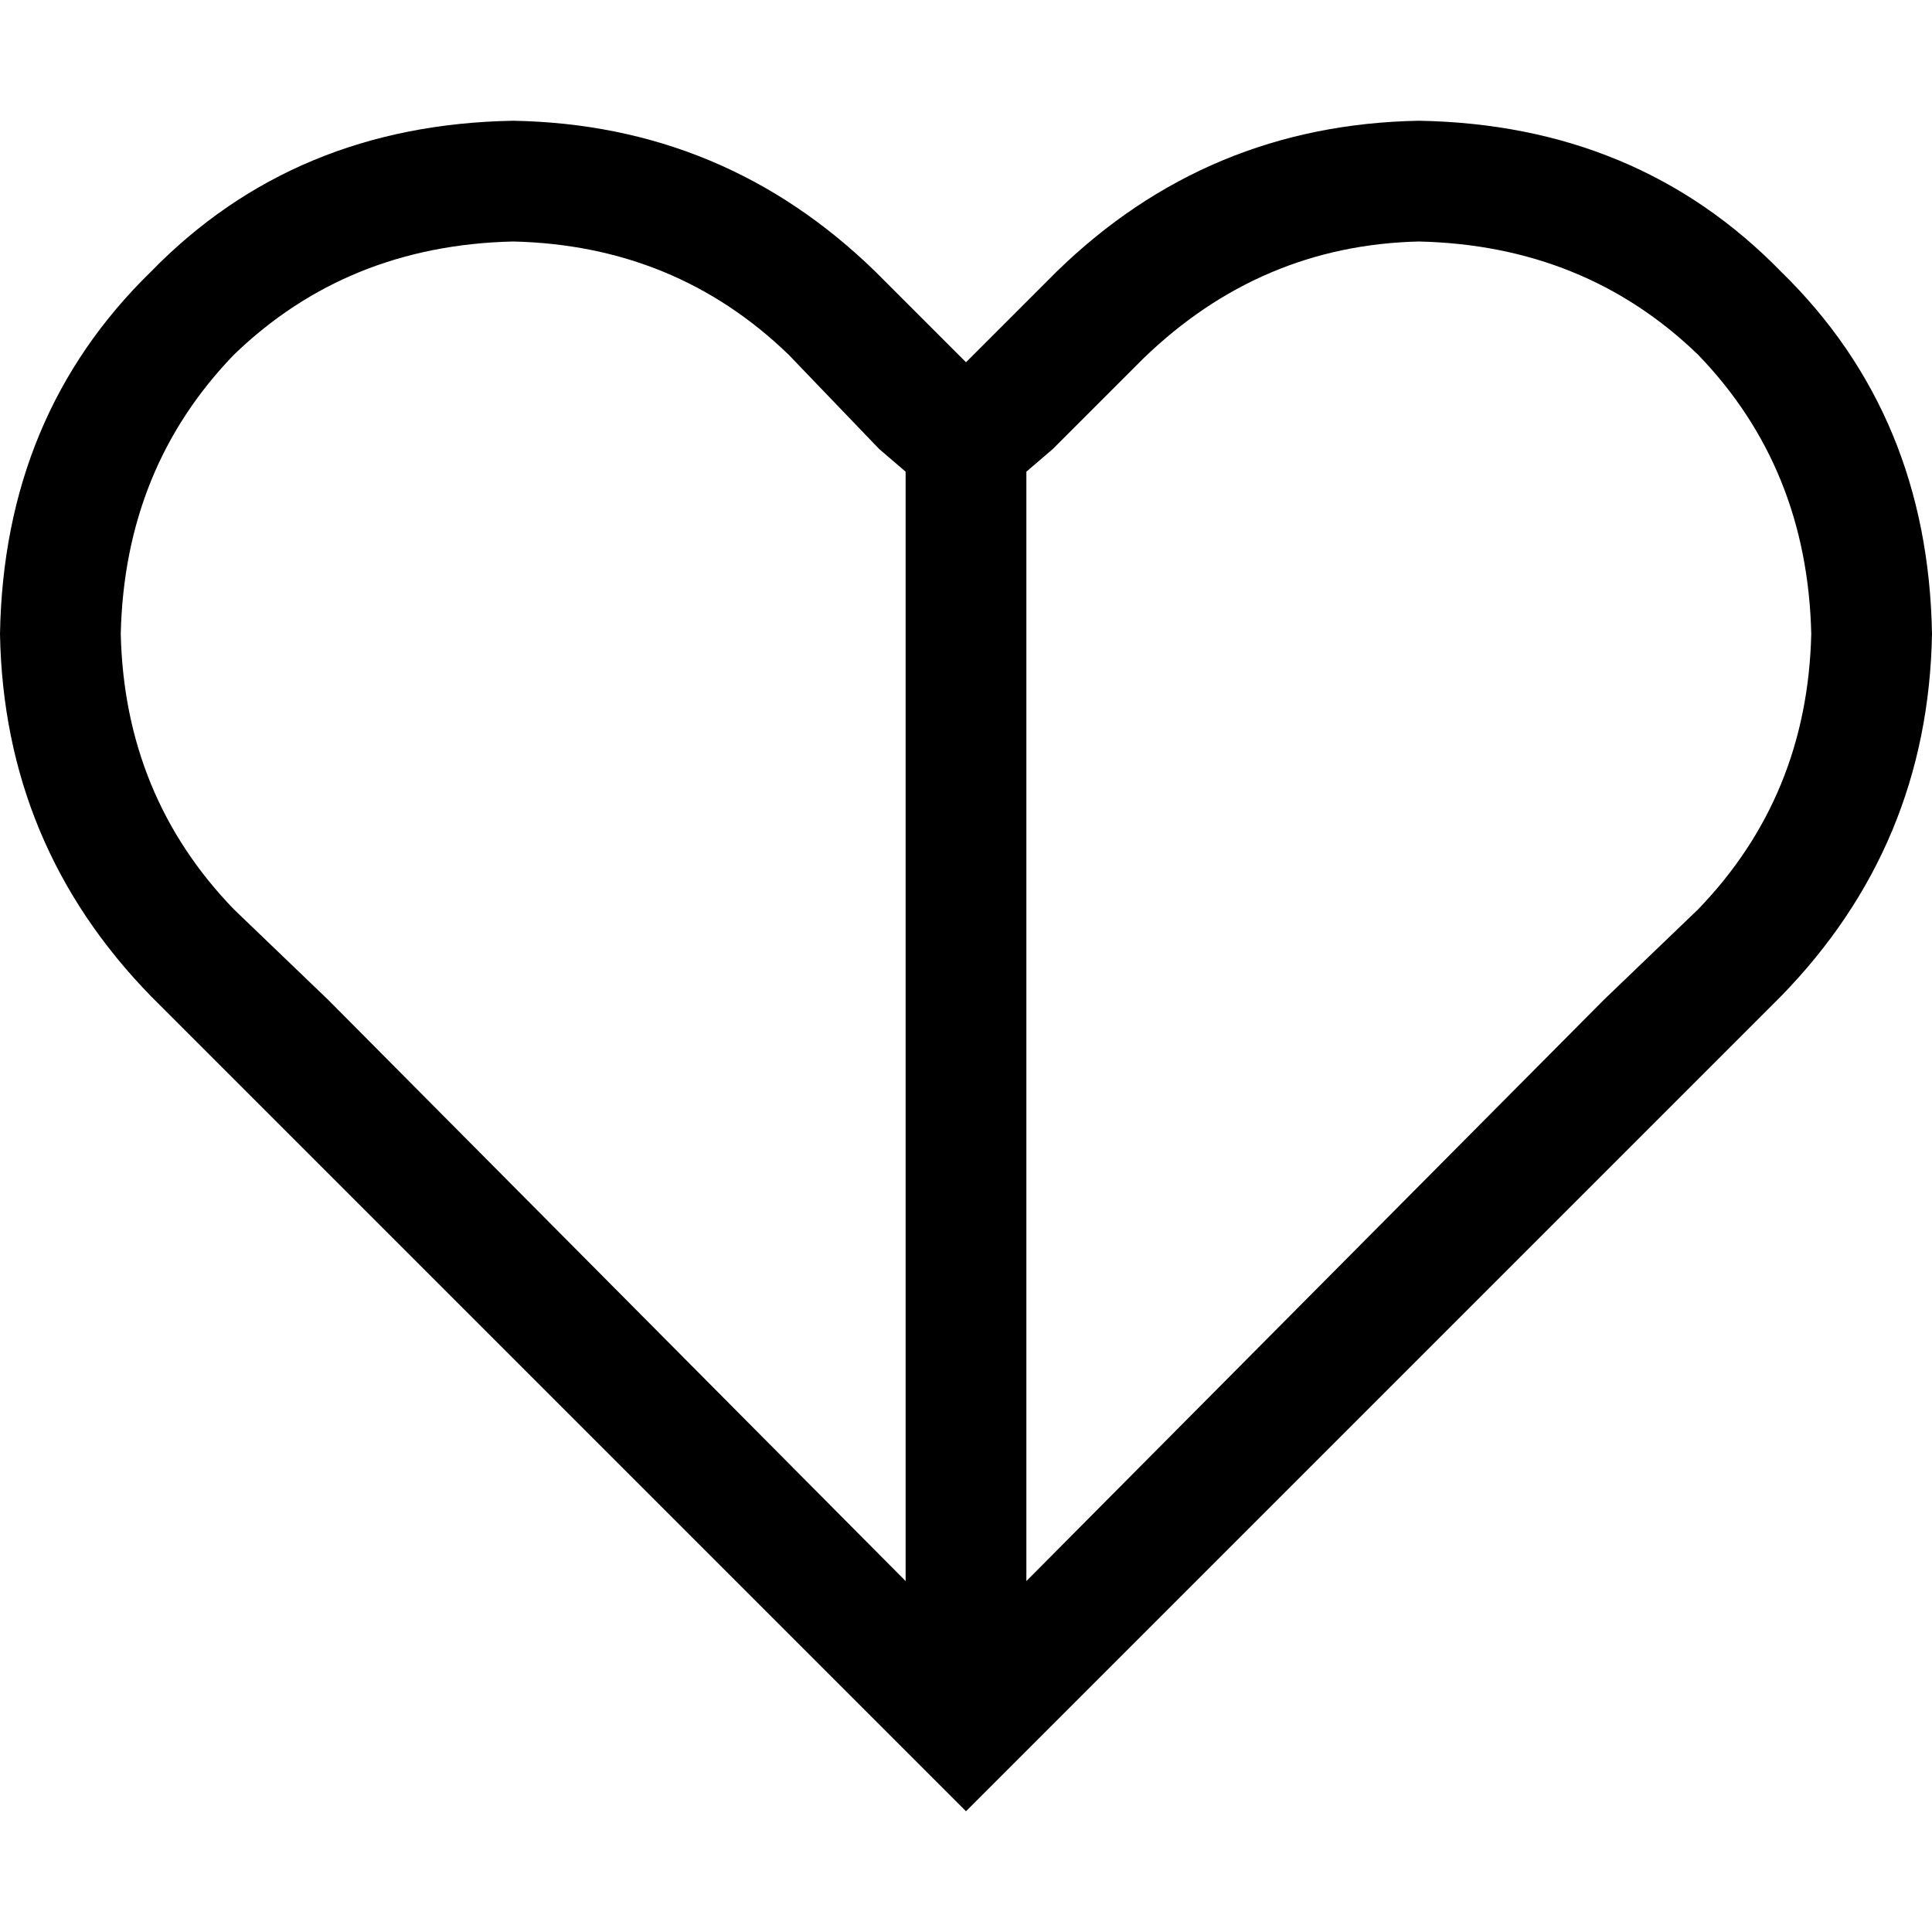 <svg xmlns="http://www.w3.org/2000/svg" viewBox="0 0 512 512">
  <path d="M 240 125 L 240 419 L 240 125 L 240 419 L 87 265 L 87 265 L 62 241 L 62 241 Q 33 211 32 168 Q 33 124 62 94 Q 92 65 136 64 Q 179 65 209 94 L 233 119 L 233 119 L 240 125 L 240 125 Z M 272 419 L 272 125 L 272 419 L 272 125 L 279 119 L 279 119 L 303 95 L 303 95 Q 334 65 376 64 Q 420 65 450 94 Q 479 124 480 168 Q 479 211 450 241 L 425 265 L 425 265 L 272 419 L 272 419 Z M 256 480 L 279 457 L 256 480 L 279 457 L 448 288 L 448 288 L 472 264 L 472 264 Q 511 224 512 168 Q 511 110 472 72 Q 434 33 376 32 Q 320 33 280 72 L 279 73 L 279 73 L 256 96 L 256 96 L 233 73 L 233 73 L 232 72 L 232 72 Q 192 33 136 32 Q 78 33 40 72 Q 1 110 0 168 Q 1 224 40 264 L 64 288 L 64 288 L 233 457 L 233 457 L 256 480 L 256 480 Z" />
</svg>